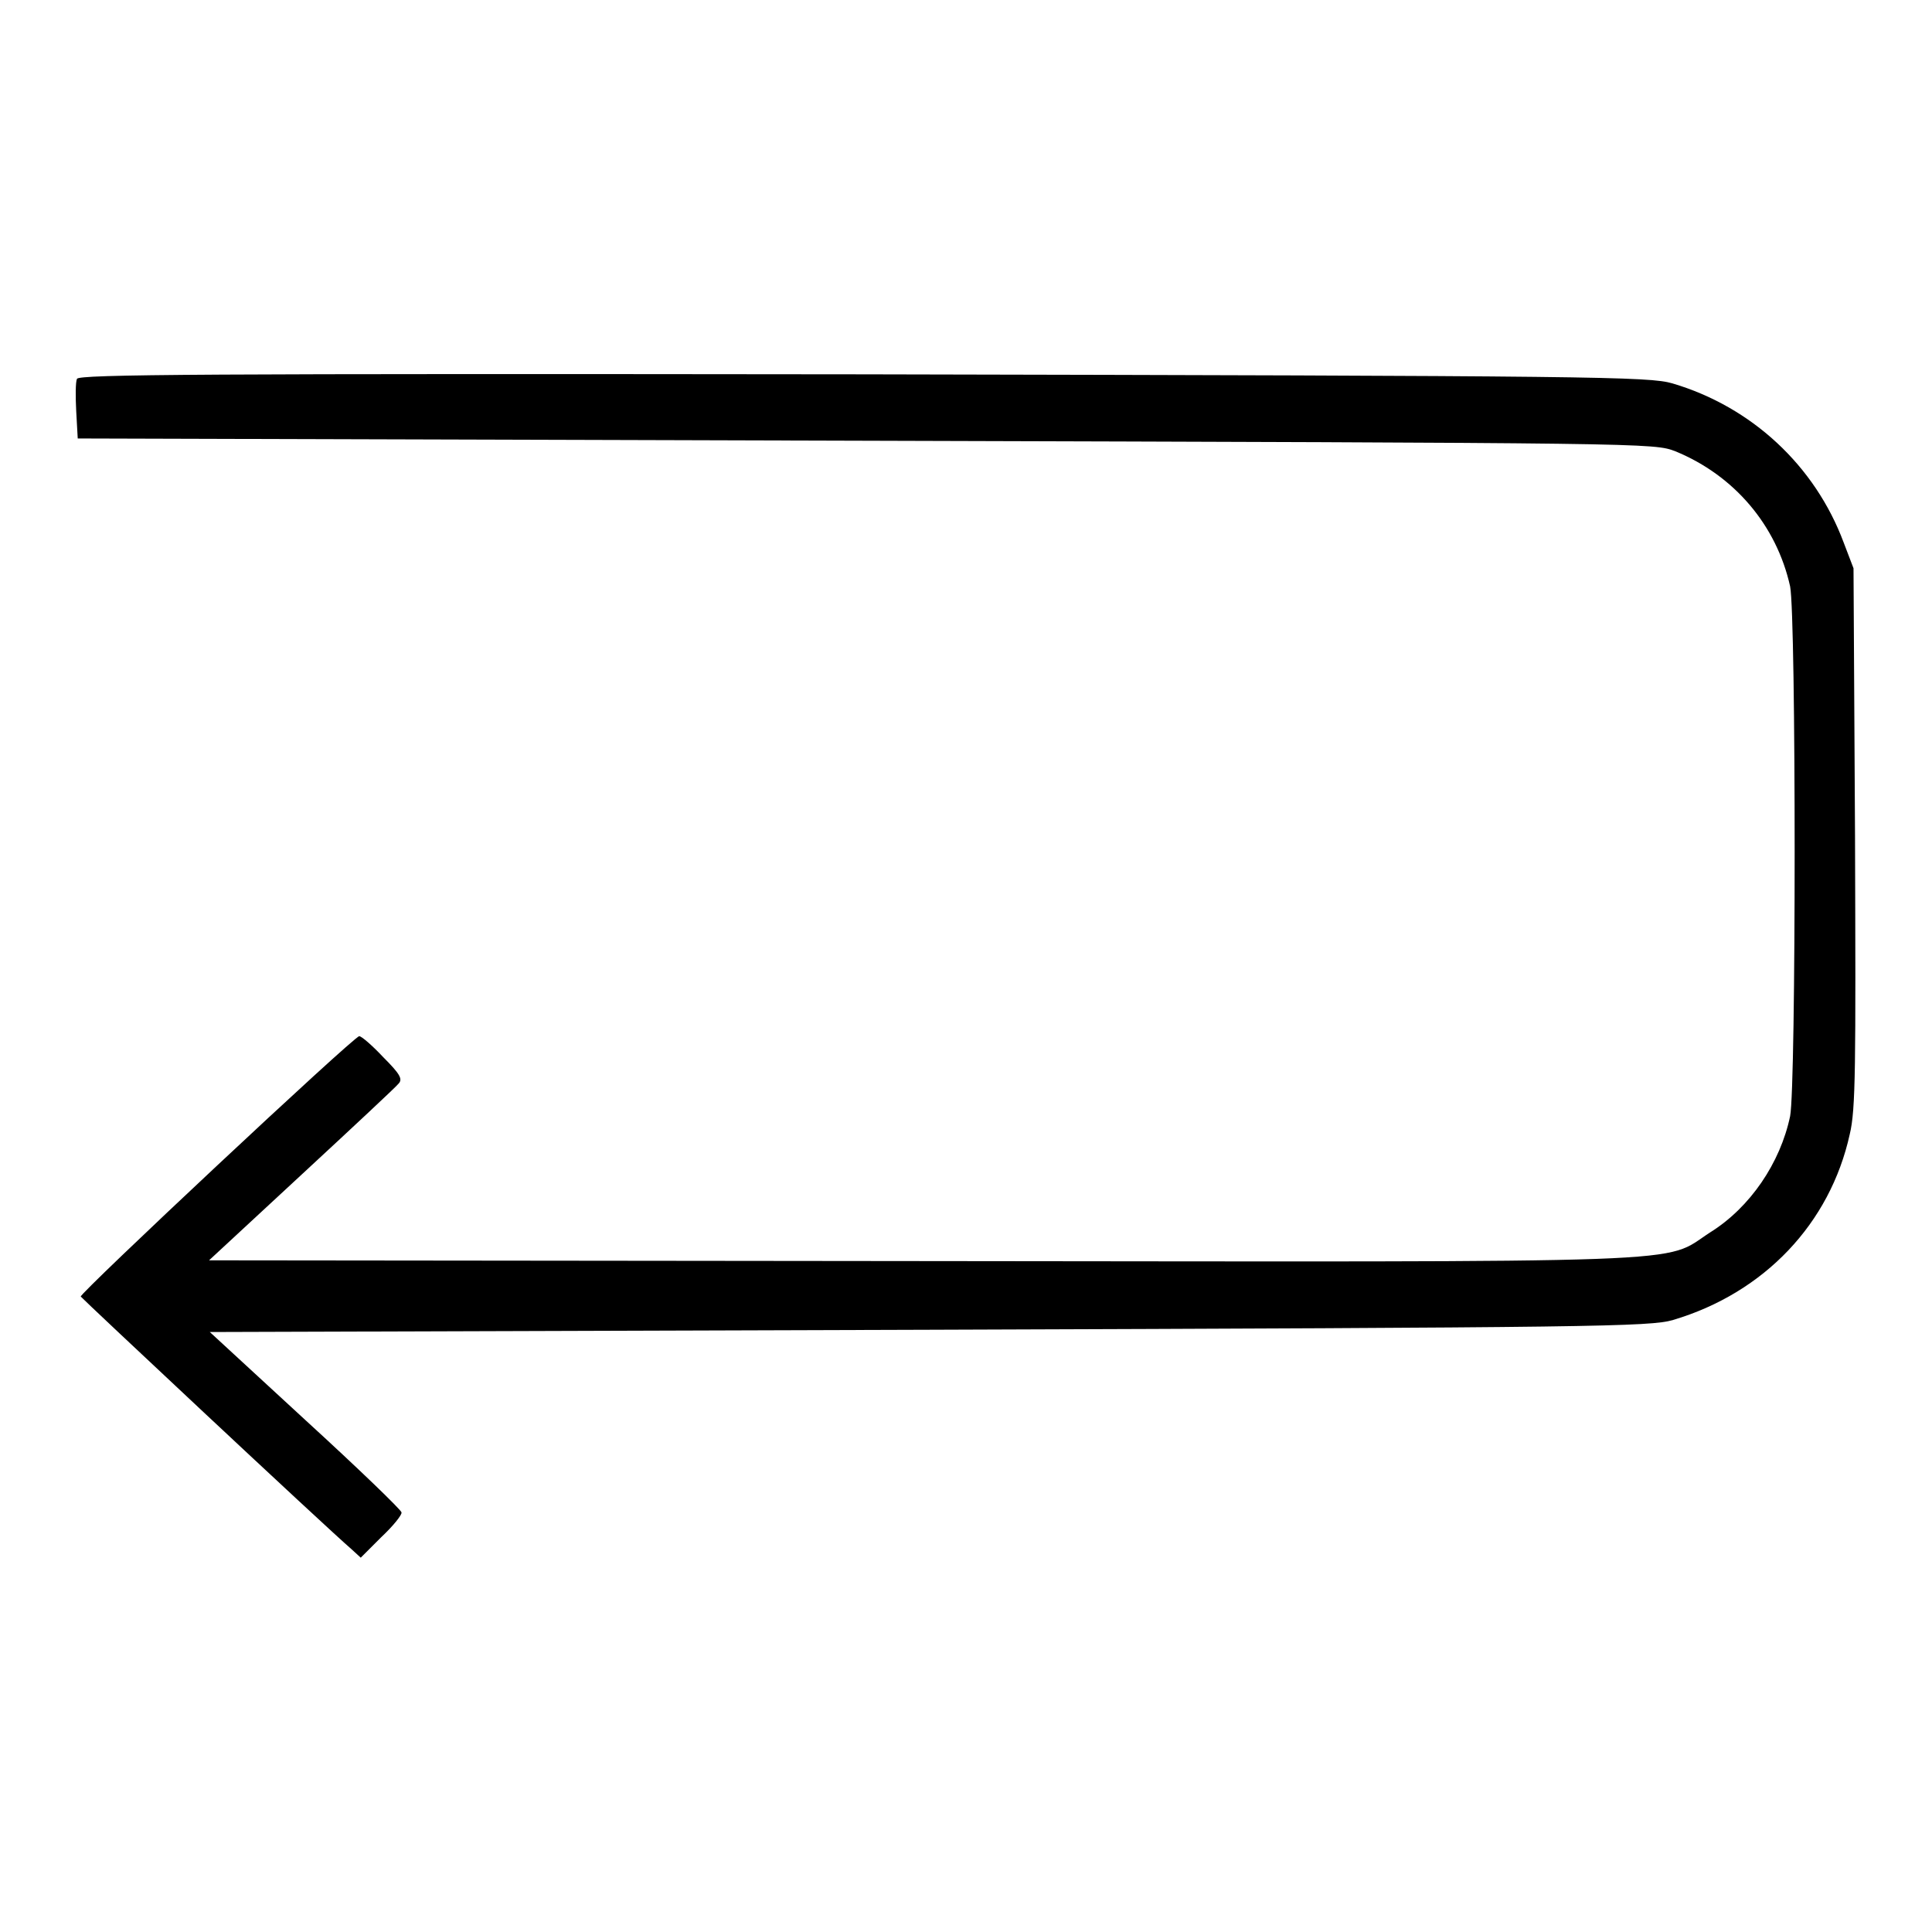 <?xml version="1.0" encoding="utf-8"?>
<!-- Svg Vector Icons : http://www.onlinewebfonts.com/icon -->
<!DOCTYPE svg PUBLIC "-//W3C//DTD SVG 1.1//EN" "http://www.w3.org/Graphics/SVG/1.1/DTD/svg11.dtd">
<svg version="1.1" xmlns="http://www.w3.org/2000/svg" xmlns:xlink="http://www.w3.org/1999/xlink" x="0px" y="0px" viewBox="0 0 256 256" enable-background="new 0 0 256 256" xml:space="preserve">
<g><g><g><path fill="#000000" d="M10.2,50.2c-0.2,0.4-0.2,2.4-0.1,4.3l0.2,3.6l104.4,0.3c104.4,0.3,104.4,0.3,107.3,1.4c7.8,3.2,13.4,9.8,15.2,17.9c0.8,4.1,0.8,66.1,0,70.2c-1.3,6.2-5.3,12.1-10.6,15.4c-6.5,4.2,0.9,3.9-104.5,3.8L27.7,167l12.2-11.3c6.7-6.2,12.6-11.7,12.9-12.1c0.6-0.6,0.2-1.3-2-3.5c-1.5-1.6-2.9-2.8-3.2-2.8c-0.7,0-37.1,34.1-36.9,34.5c0.2,0.3,32.2,30.3,35.9,33.5l1.2,1.1l2.7-2.7c1.6-1.5,2.8-3,2.7-3.3c0-0.3-5.7-5.8-12.7-12.2l-12.7-11.7l95.3-0.3c88.2-0.3,95.6-0.4,98.6-1.3c12.1-3.6,20.8-12.8,23.4-24.6c0.8-3.3,0.8-8.9,0.7-39.4l-0.2-35.6l-1.3-3.4c-3.8-10.2-12.2-18-22.7-21.1c-3.1-0.9-9.7-1-107.3-1.2C26.6,49.5,10.4,49.6,10.2,50.2z"/></g></g></g>
</svg>